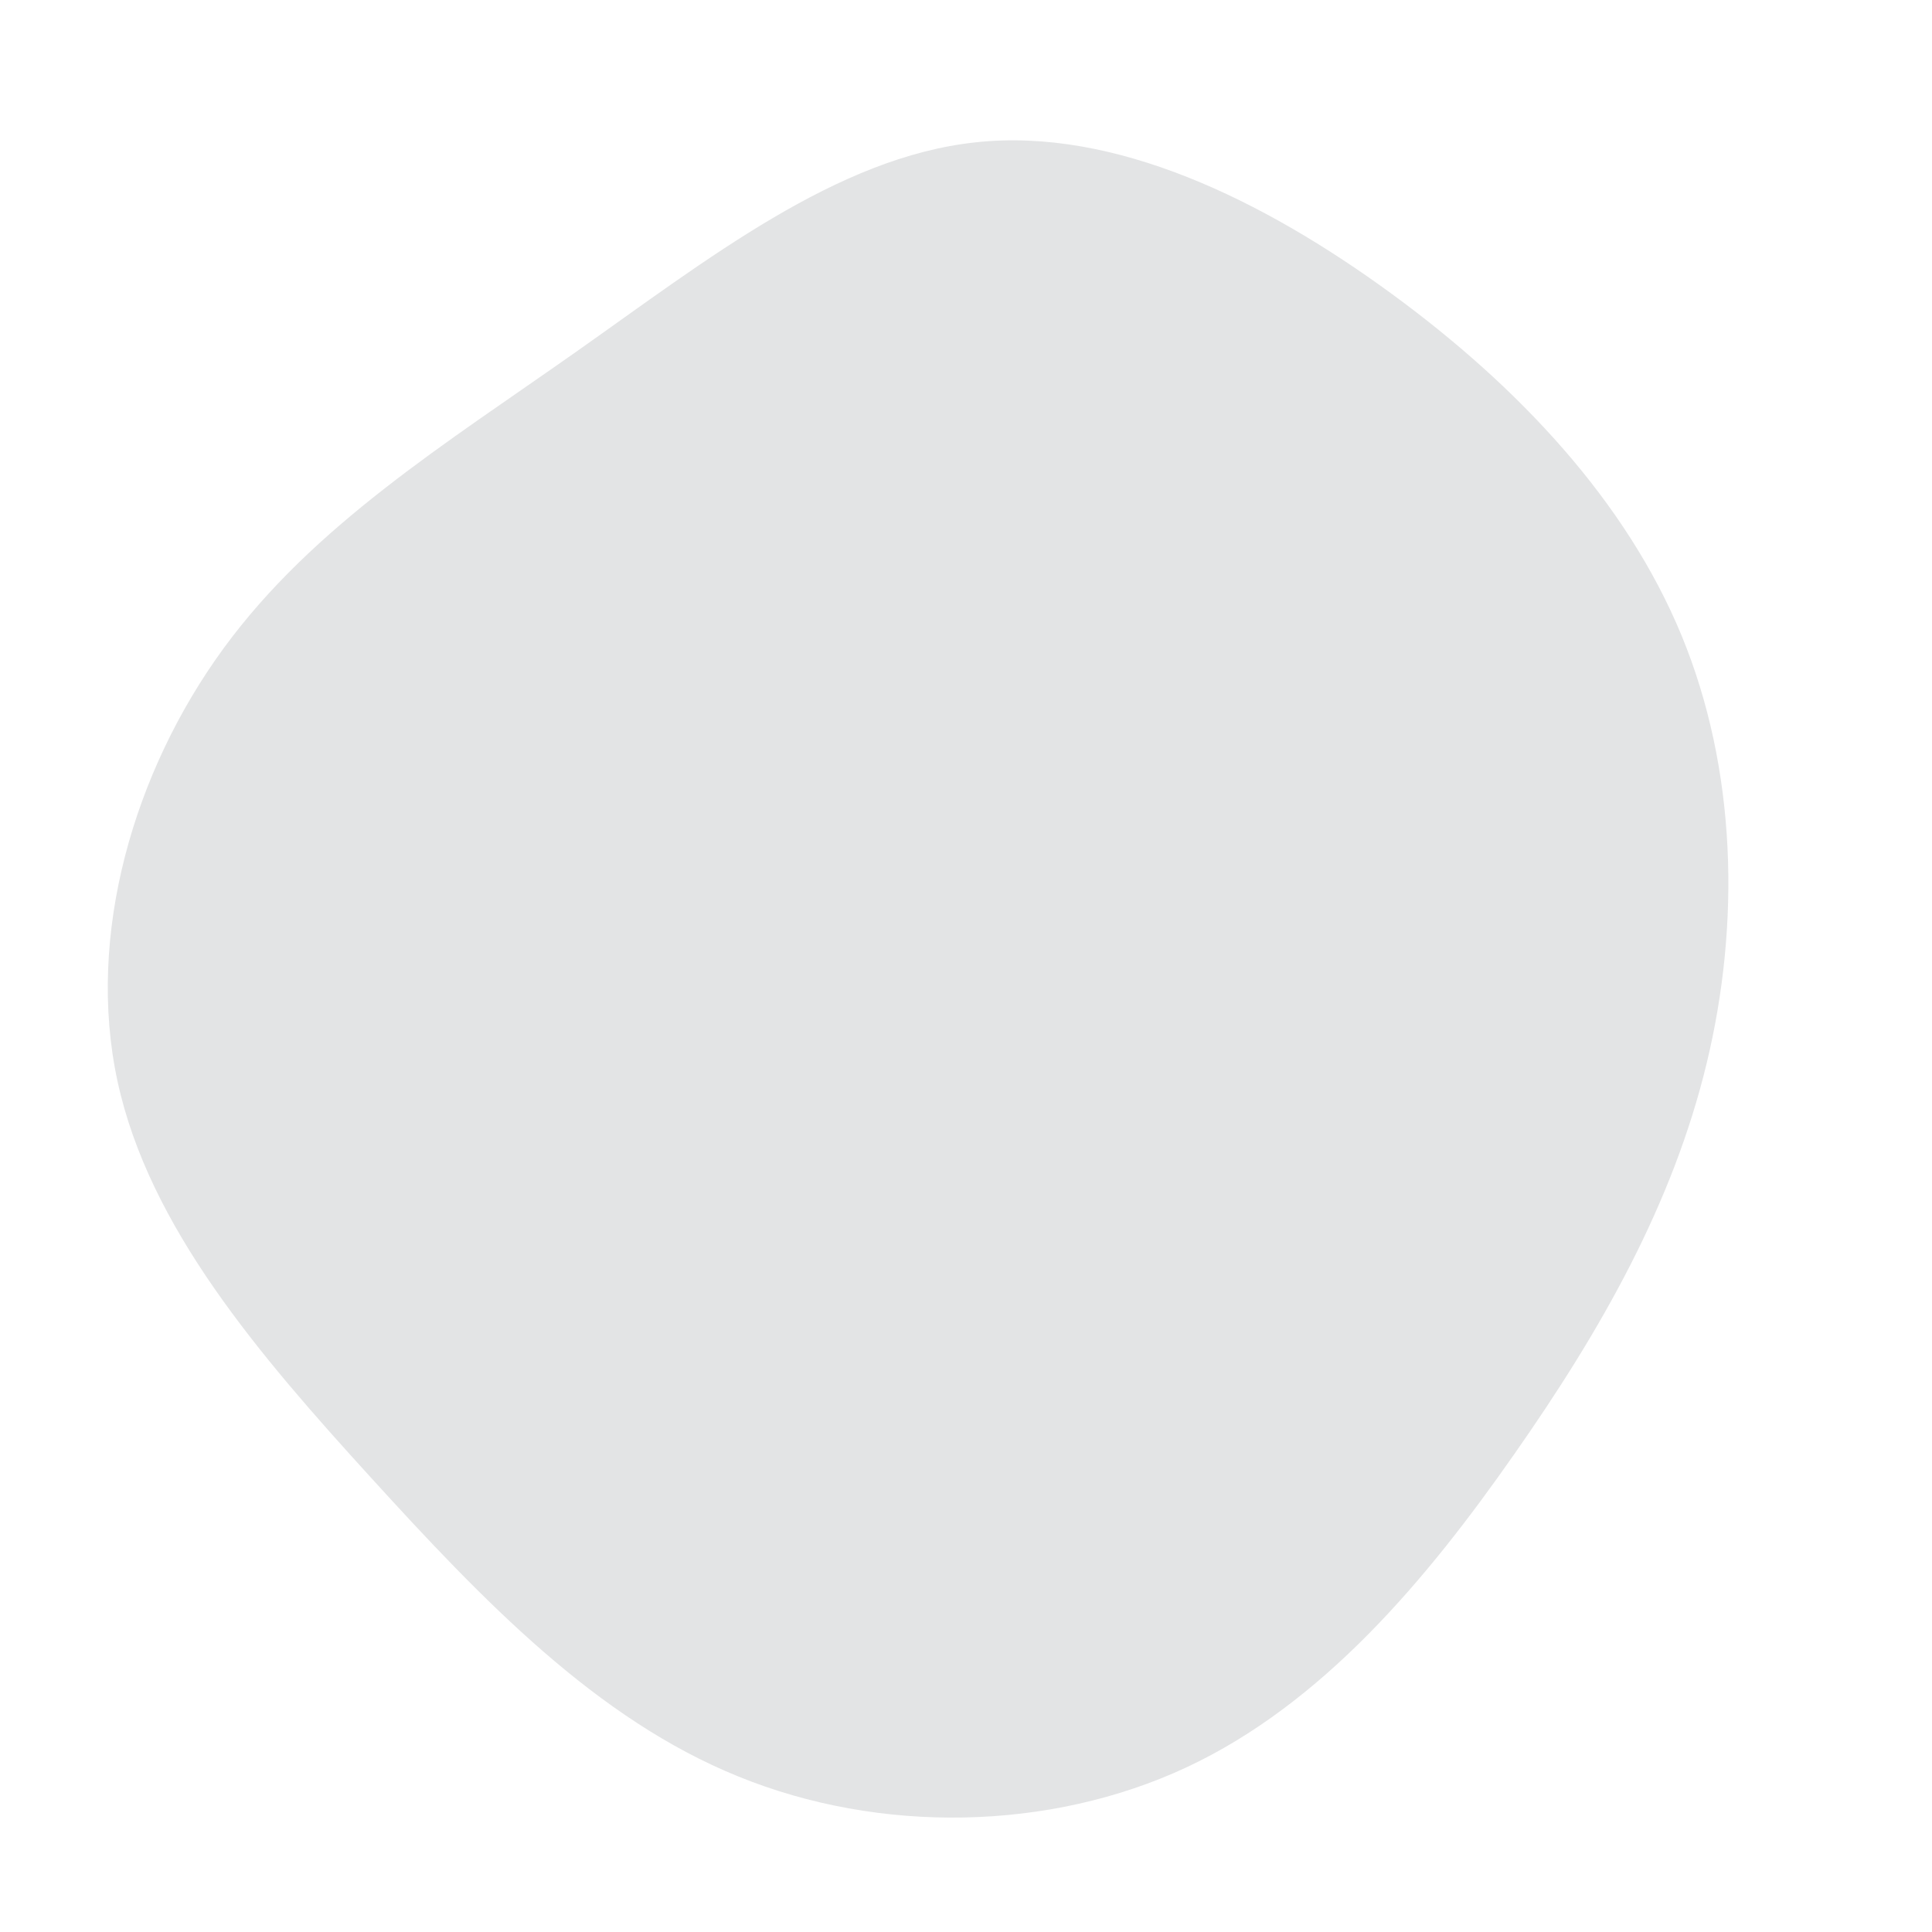 <?xml version="1.0" encoding="utf-8"?>
<!-- Generator: Adobe Illustrator 12.0.0, SVG Export Plug-In . SVG Version: 6.00 Build 51448)  -->
<!DOCTYPE svg PUBLIC "-//W3C//DTD SVG 1.1//EN" "http://www.w3.org/Graphics/SVG/1.1/DTD/svg11.dtd">
<svg  version="1.1" id="レイヤー_1" xmlns="http://www.w3.org/2000/svg" xmlns:xlink="http://www.w3.org/1999/xlink" width="600" height="600" viewBox="0 0 600 600"
	 overflow="visible" enable-background="new 0 0 600 600" xml:space="preserve">
<g transform="translate(300,300)">
	<path fill="#E3E4E5" d="M132-208.9c39.7,29,73,64.6,90.2,106.198C239.4-61,240.5-13.1,230,30.302
		c-10.5,43.5-32.6,82.6-59.8,121.398c-27.102,38.8-59.4,77.4-101.8,97.2c-42.5,19.8-95.2,20.7-139.102,2.8
		c-44-17.8-79.2-54.5-114-92.7c-34.8-38.198-69-77.898-78.8-123.198c-9.8-45.302,5-96.2,32.9-134.4s69-63.602,109.6-92.2
		s80.8-60.399,124-65C46.1-260.5,92.3-237.9,132-208.9z"/>
</g>
</svg>

